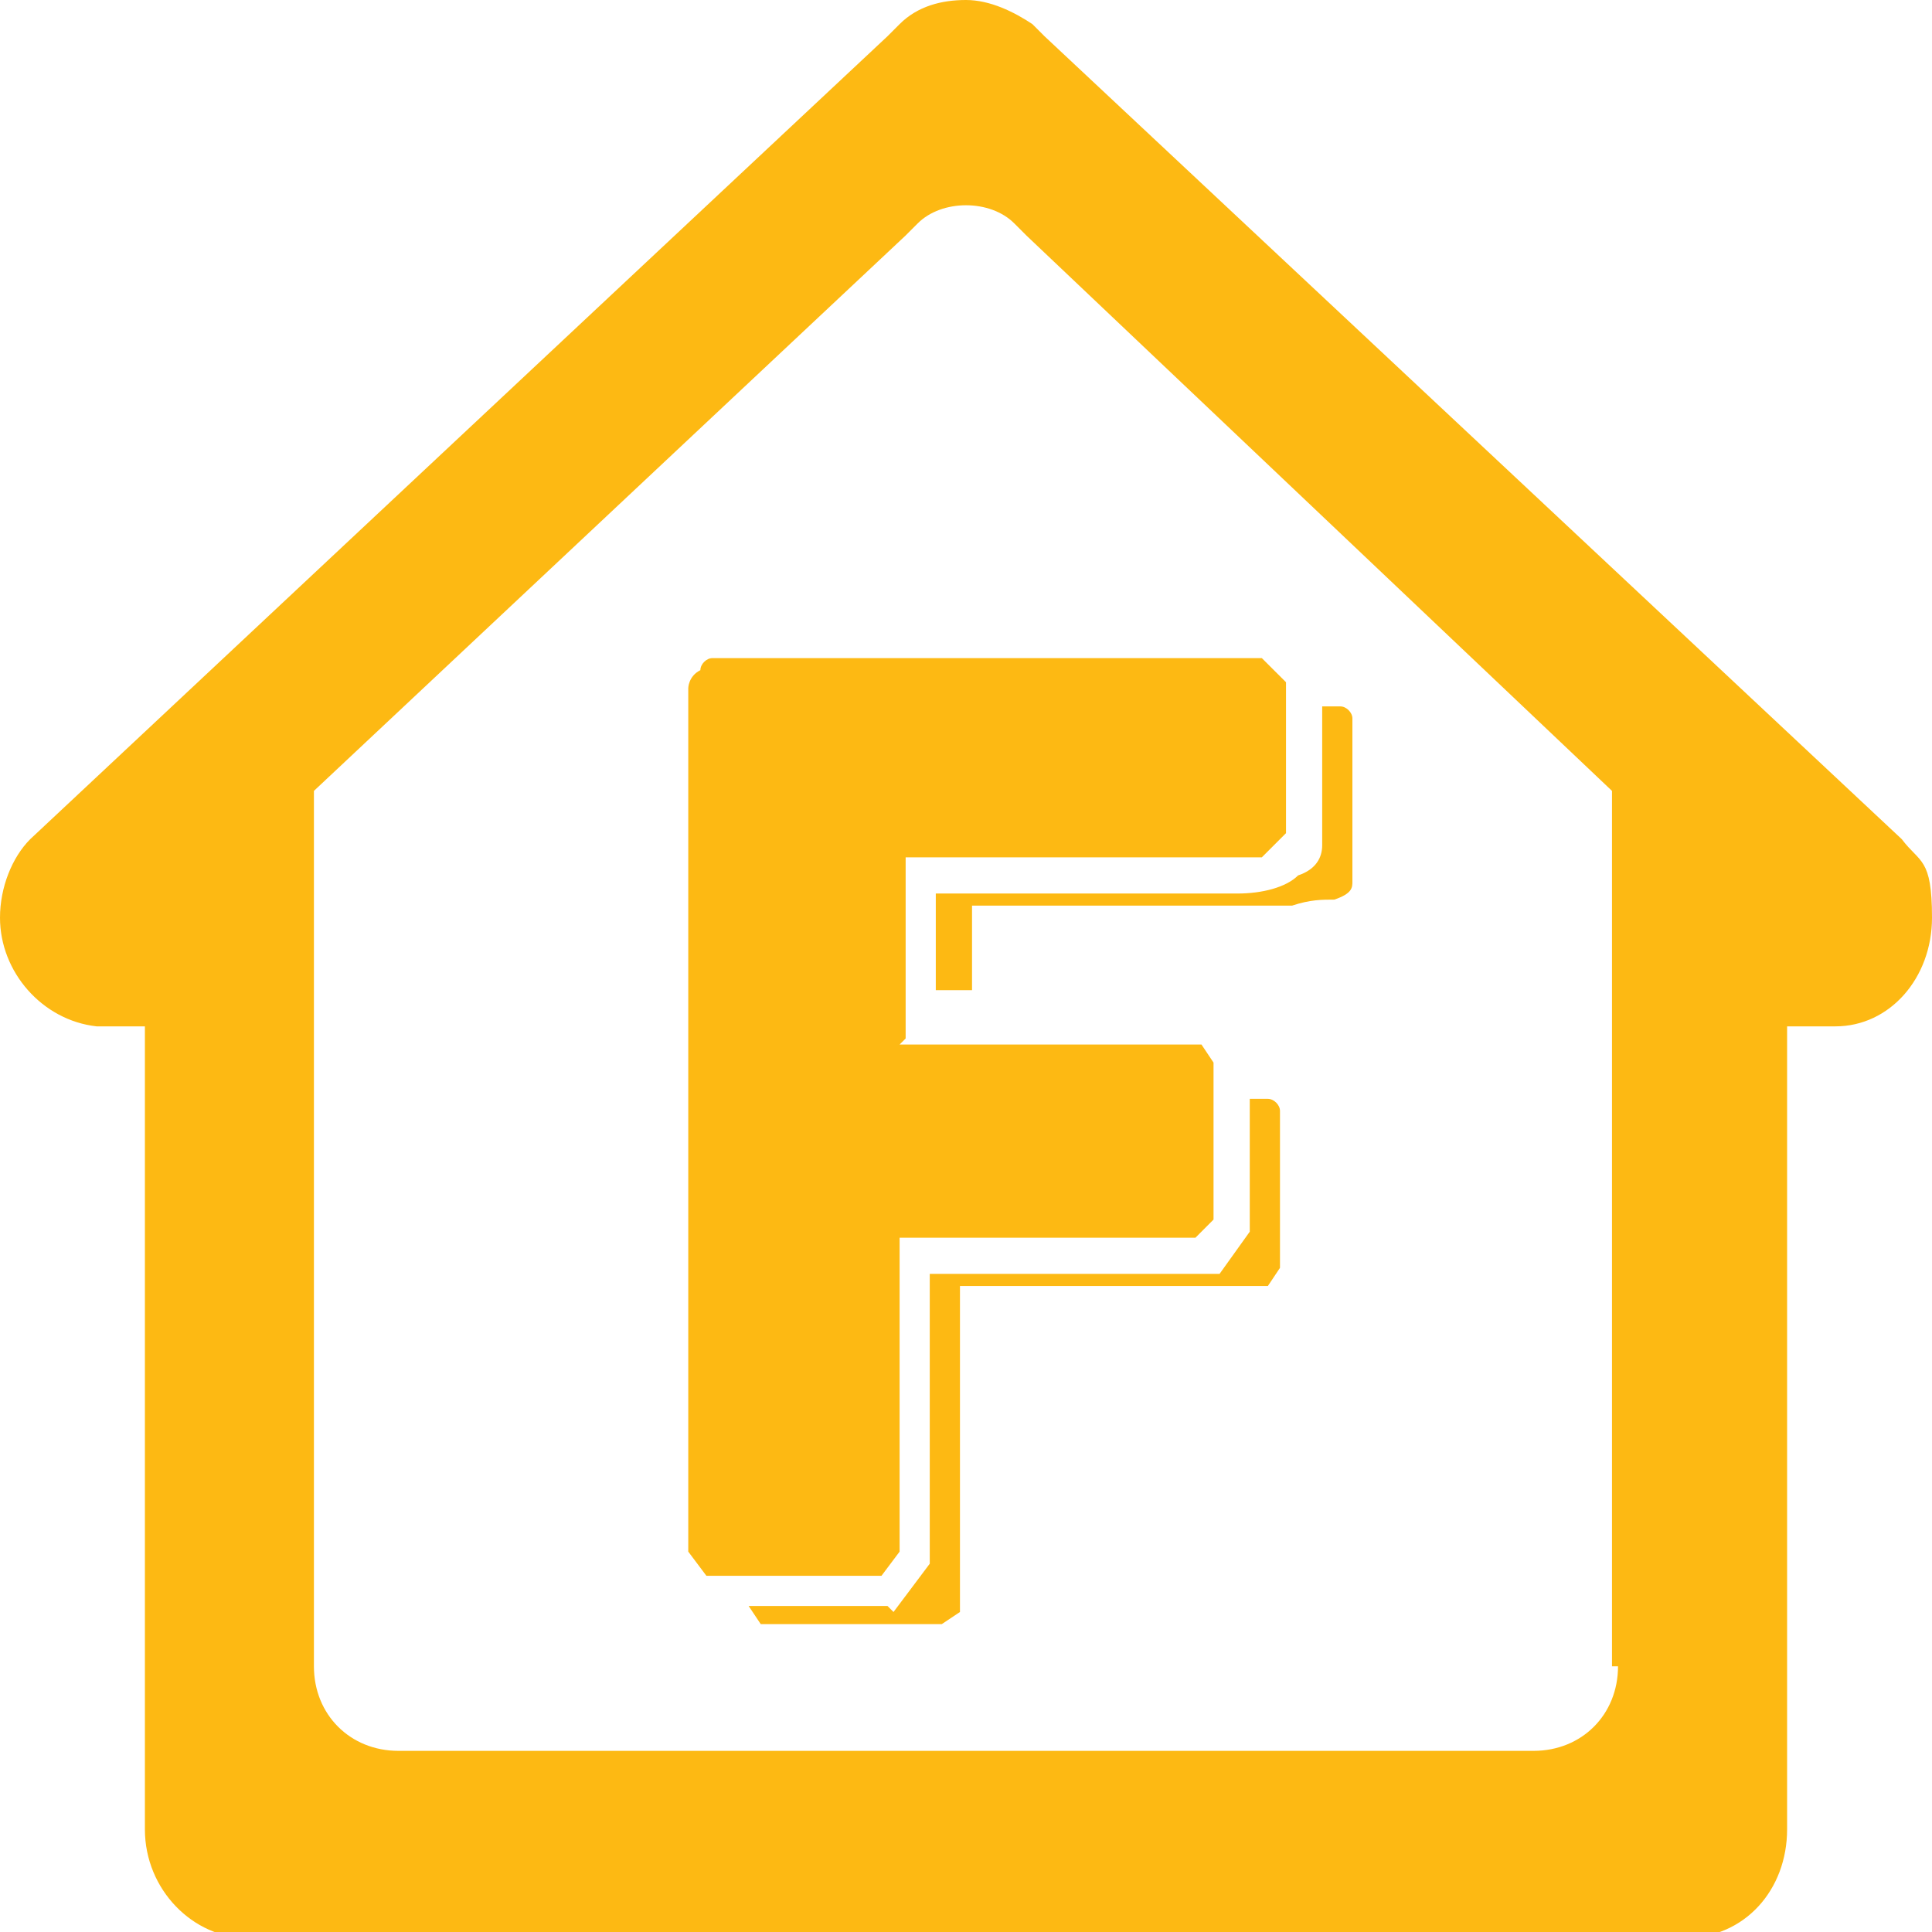 <svg width="33" height="33" viewBox="0 0 33 33" fill="none" xmlns="http://www.w3.org/2000/svg">
<g clip-path="url(#clip0_1_2)">
<path d="M32.484 14.334L17.841 0.619C17.841 0.619 17.738 0.516 17.634 0.412C17.325 0.206 16.913 0 16.5 0C16.087 0 15.675 0.103 15.366 0.412C15.366 0.412 15.262 0.516 15.159 0.619L0.516 14.334C0.206 14.644 0 15.159 0 15.675C0 16.603 0.722 17.428 1.65 17.531H2.475V30.938C2.475 31.041 2.475 31.144 2.475 31.247C2.475 32.278 3.3 33.103 4.228 33.103H28.772C29.803 33.103 30.525 32.278 30.525 31.247C30.525 30.216 30.525 31.041 30.525 30.938V17.531H31.35C32.278 17.531 33 16.706 33 15.675C33 14.644 32.794 14.747 32.484 14.334ZM27.637 28.462C27.637 29.288 27.019 29.906 26.194 29.906H6.806C5.981 29.906 5.362 29.288 5.362 28.462C5.362 27.637 5.362 28.359 5.362 28.256C5.362 28.256 5.362 28.153 5.362 28.05C5.362 27.947 5.362 27.844 5.362 27.844V13.922V13.509L15.469 4.022C15.469 4.022 15.572 3.919 15.675 3.816C15.881 3.609 16.191 3.506 16.5 3.506C16.809 3.506 17.119 3.609 17.325 3.816C17.325 3.816 17.428 3.919 17.531 4.022L27.534 13.509V27.844V28.05C27.534 28.05 27.534 28.153 27.534 28.256C27.534 28.256 27.534 28.359 27.534 28.462H27.637Z" fill="#FDB913"/>
<path d="M15.366 17.841H20.522L20.728 18.15V20.831L20.419 21.141H15.366V26.503L15.056 26.916H12.066L11.756 26.503V11.756C11.756 11.756 11.756 11.55 11.963 11.447C11.963 11.344 12.066 11.241 12.169 11.241H21.553L21.966 11.653V14.231L21.553 14.644H15.469V17.738L15.366 17.841Z" fill="#FDB913"/>
<path d="M15.262 27.534L15.881 26.709V21.759H20.831L21.347 21.038C21.347 20.625 21.347 20.212 21.347 19.903V18.769C21.347 18.769 21.553 18.769 21.656 18.769C21.759 18.769 21.863 18.872 21.863 18.975V21.656L21.656 21.966H16.397V27.534L16.087 27.741H12.994L12.787 27.431H15.159L15.262 27.534Z" fill="#FDB913"/>
<path d="M15.984 15.262C16.087 15.262 16.397 15.262 16.809 15.262C17.222 15.262 17.634 15.262 18.15 15.262C18.666 15.262 19.181 15.262 19.697 15.262C20.212 15.262 20.728 15.262 21.141 15.262C21.553 15.262 21.966 15.159 22.172 14.953C22.481 14.85 22.584 14.644 22.584 14.438V12.066C22.584 12.066 22.791 12.066 22.894 12.066C22.997 12.066 23.1 12.169 23.1 12.272V15.056C23.1 15.159 23.1 15.262 22.791 15.366C22.584 15.366 22.378 15.366 22.069 15.469C21.759 15.469 21.553 15.469 21.244 15.469C21.038 15.469 20.831 15.469 20.728 15.469C20.006 15.469 19.284 15.469 18.666 15.469C17.944 15.469 17.325 15.469 16.603 15.469V16.913H15.984V15.056V15.262Z" fill="#FDB913"/>
</g>
<defs>
<clipPath id="clip0_1_2">
<rect width="33" height="33" fill="white"/>
</clipPath>
</defs>
</svg>

